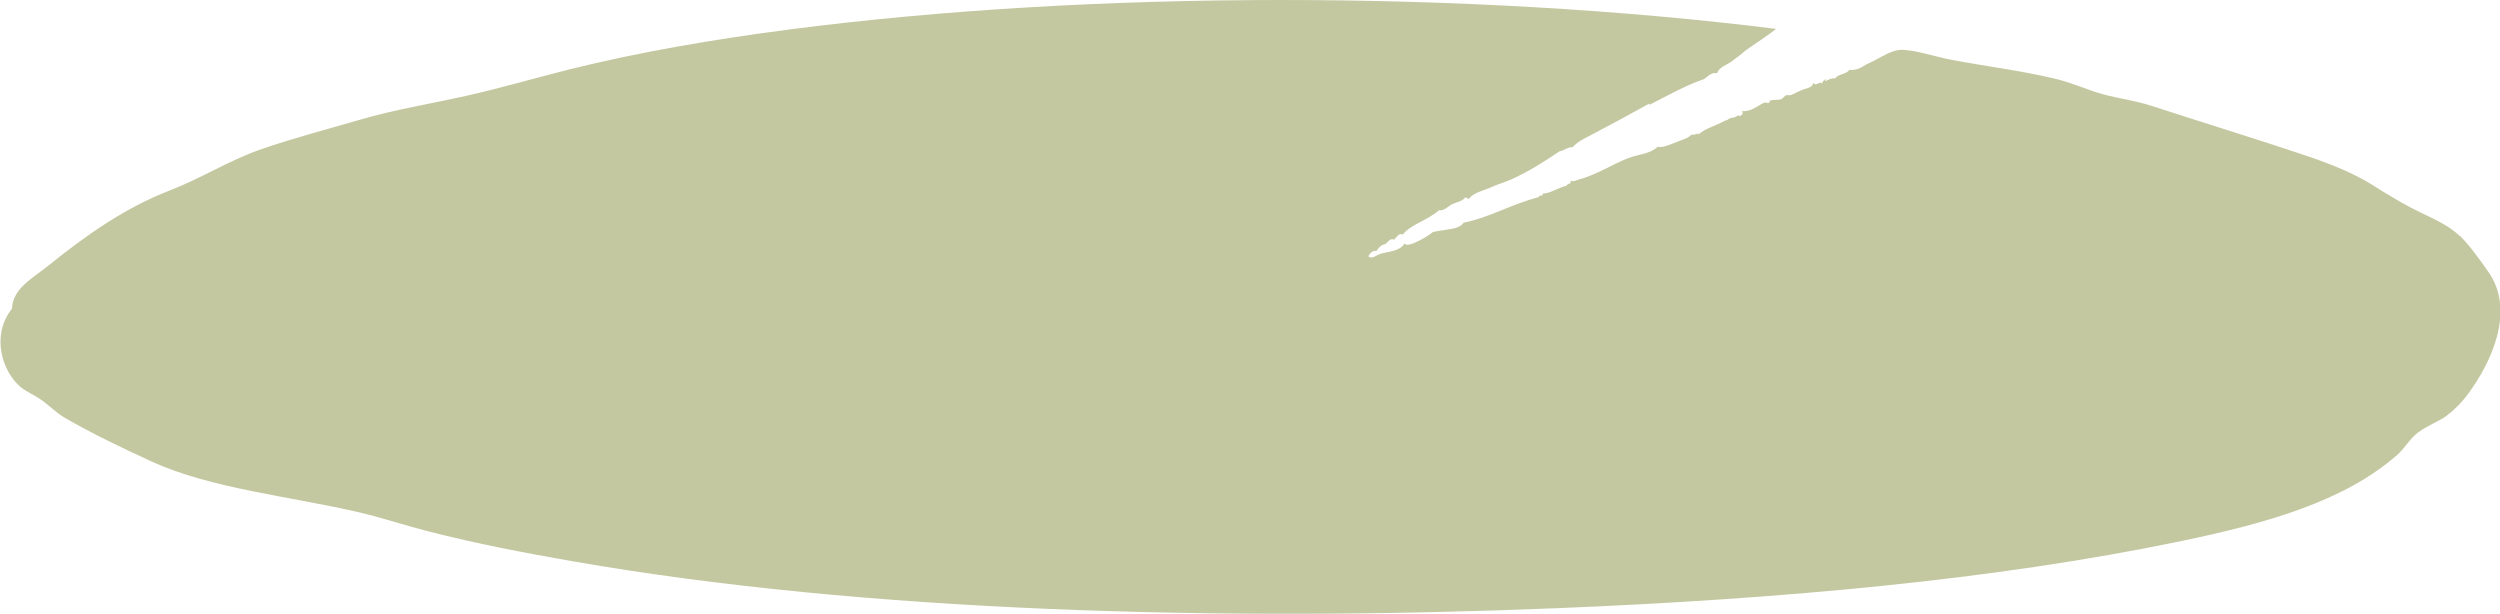 <?xml version="1.0" encoding="UTF-8"?>
<svg xmlns="http://www.w3.org/2000/svg" id="Camada_2" viewBox="0 0 200.69 49.29">
  <defs>
    <style>
      .cls-1 {
        fill: #c4c8a0;
        fill-rule: evenodd;
      }
    </style>
  </defs>
  <g id="Camada_1-2" data-name="Camada_1">
    <path class="cls-1" d="M197.45,18.94c-1.03-1.01-2.55-1.55-3.93-2.28-1.01-.54-2.03-1.15-3.02-1.78-2.04-1.29-4.49-2.1-6.81-2.86-3.46-1.14-7.5-2.39-10.96-3.52-1.3-.42-2.64-.59-3.94-.94-1.17-.32-2.37-.89-3.73-1.22-2.74-.66-5.48-.99-8.37-1.53-1.37-.26-3.2-.89-4.22-.8-.63.06-1.36.51-1.83.76-.32.17-.46.23-.85.42-.26.13-.62.48-1.34.42-.23.38-.91.31-1.13.69-.39-.13-1.06.51-.7,0-.14.12-.33.19-.35.42-.17-.28-.5.28-.7-.08-.05.41-.6.46-.85.56-.46.18-.73.35-.92.42-.12.04-.45.03-.35,0-.24.08-.29.28-.5.35-.27.09-.64,0-.91.13.14.28-.39.09-.42.14-.58.28-1.01.72-1.77.69.12.34-.05.25-.21.42-.04-.21-.2.01-.42.07-.32.07-.37.05-.56.21l-.21.07c-.79.44-1.51.57-2.12,1.11.15-.22-.31.07-.56,0-.19.24-.56.36-.92.49-.65.24-1.37.61-1.77.48-.64.59-1.57.61-2.33.9-1.28.48-2.58,1.36-4.03,1.74-.2.05-.46.21-.63.07,0,.4-.15.14-.35.42-.74.19-1.37.66-1.9.62.14.24-.38.11-.29.28-2.42.66-3.99,1.66-6.07,2.07-.05.16-.38.35-.64.42-.58.16-1.36.2-1.83.34-.19.17-.6.43-.99.63-.31.16-1.09.57-1.27.27-.36.64-1.3.65-1.91.83-.35.11-.72.47-.99.21.09-.24.42-.53.64-.42.17-.25.35-.5.71-.56.19-.12.44-.55.7-.35.21-.18.38-.58.71-.42.63-.82,2.04-1.16,2.9-1.95.39.06.59-.2,1.06-.49.38-.16.88-.25,1.06-.56.1.04.08.07.28.14.37-.5,1.11-.64,1.7-.9.61-.28,1.18-.43,1.76-.69,1.42-.65,2.59-1.4,3.82-2.23.4-.07.61-.33,1.06-.34.41-.46.98-.71,1.49-.98,1.74-.91,3.11-1.66,4.52-2.44.18-.11.25-.05.07.07,1.38-.7,2.9-1.57,4.38-2.08.17,0,.64-.66,1.13-.49.13-.49.8-.68,1.2-.98.43-.32.88-.66,1.06-.84.89-.63,1.7-1.13,2.48-1.75-24.69-3.08-54.86-3.12-79.23.05-6.07.79-12.05,1.81-17.63,3.2-2.75.69-5.5,1.5-8.32,2.13-2.85.64-5.74,1.1-8.53,1.92-2.74.8-5.51,1.52-8.04,2.41-2.53.9-4.73,2.31-7.2,3.26-3.63,1.4-6.8,3.66-9.69,5.99-1.31,1.06-2.91,1.85-2.98,3.5-1.73,2.2-.74,5.07.67,6.27.42.36,1.18.7,1.61,1,.7.48,1.25,1.08,1.96,1.49,2.27,1.31,4.55,2.39,6.95,3.5,4.8,2.2,11.13,2.79,16.81,4.12,1.84.44,3.65,1.05,5.48,1.51,3.79.97,7.59,1.7,11.6,2.4,23.38,4.08,52.29,4.85,79.07,3.75,17.72-.73,34.87-2.24,49.97-5.38,6.81-1.42,13.1-3.17,17.37-6.93.59-.52,1-1.3,1.7-1.82.76-.56,1.6-.83,2.26-1.32.66-.5,1.26-1.11,1.77-1.82,1.65-2.26,3.87-6.53,1.54-9.78-.7-.98-1.48-2.09-2.24-2.83"></path>
  </g>
</svg>
